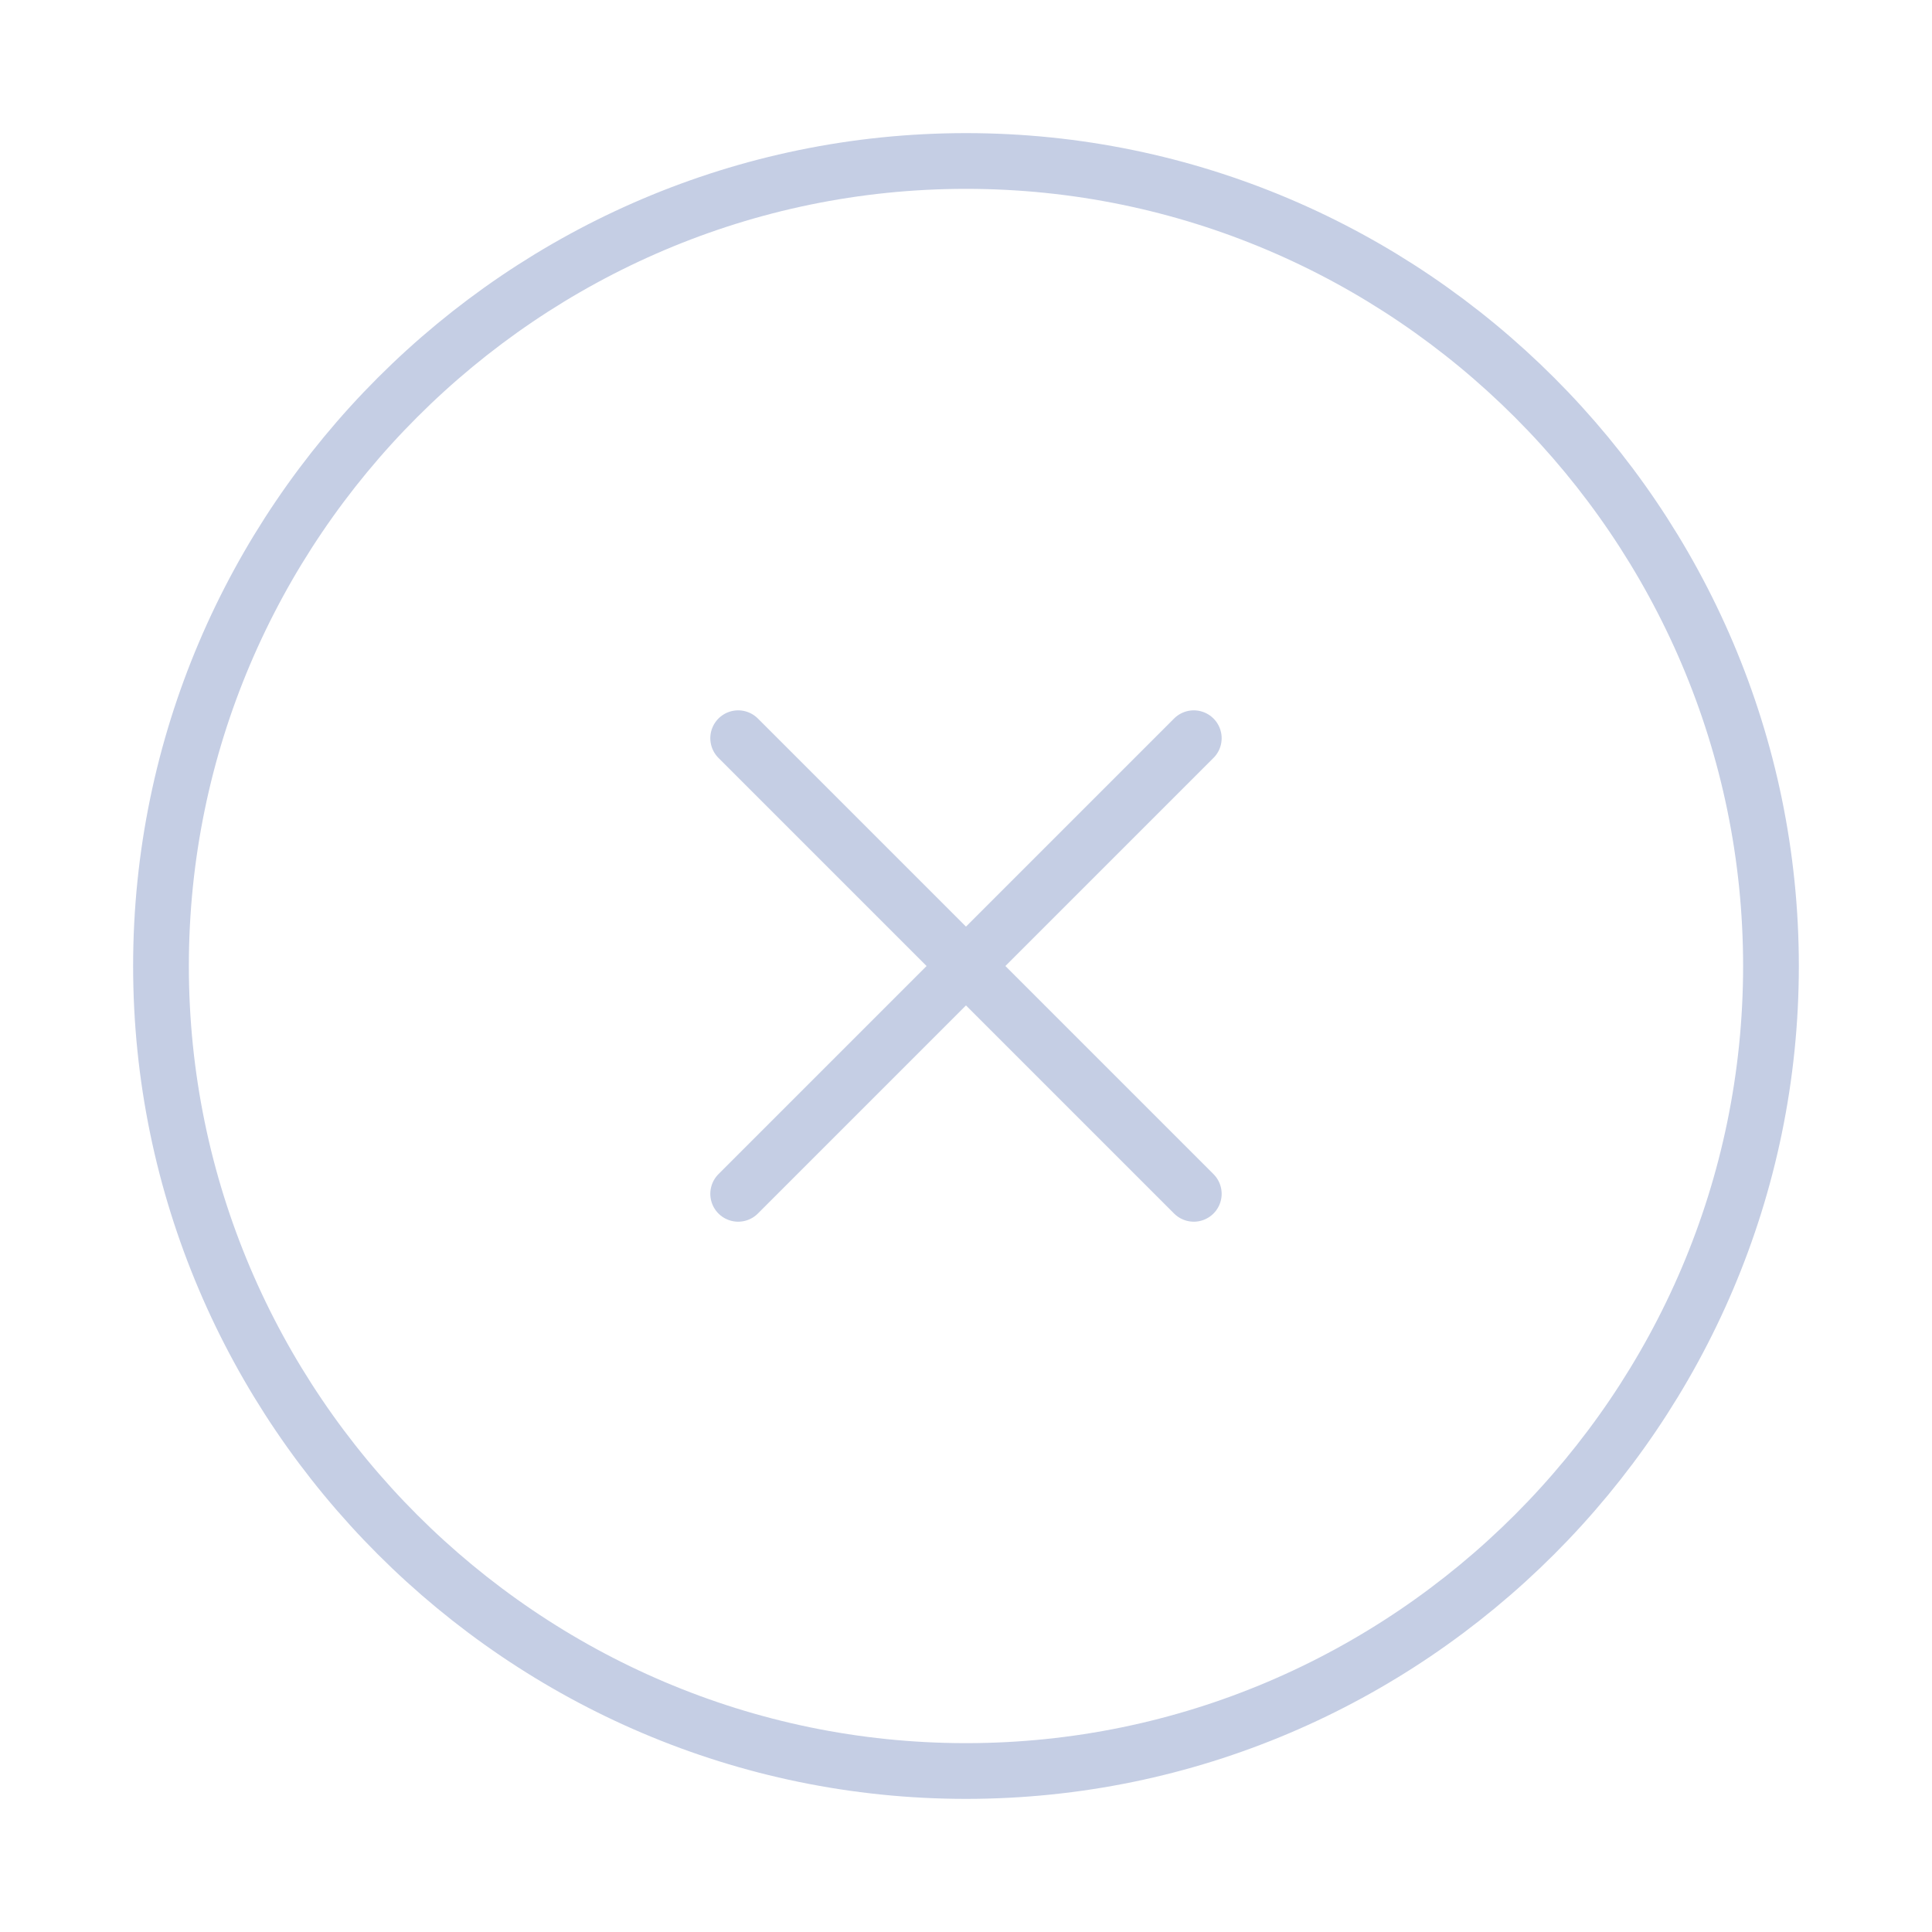 <?xml version="1.0" encoding="UTF-8"?> <svg xmlns="http://www.w3.org/2000/svg" width="52" height="52" viewBox="0 0 52 52" fill="none"> <path d="M19.868 32.132L32.131 19.869M32.131 32.132L19.868 19.869M26 47.667C37.916 47.667 47.666 37.917 47.666 26C47.666 14.084 37.916 4.333 26 4.333C14.083 4.333 4.333 14.084 4.333 26C4.333 37.917 14.083 47.667 26 47.667Z" stroke="#C5CEE4" stroke-width="1.5" stroke-linecap="round" stroke-linejoin="round"></path> </svg> 